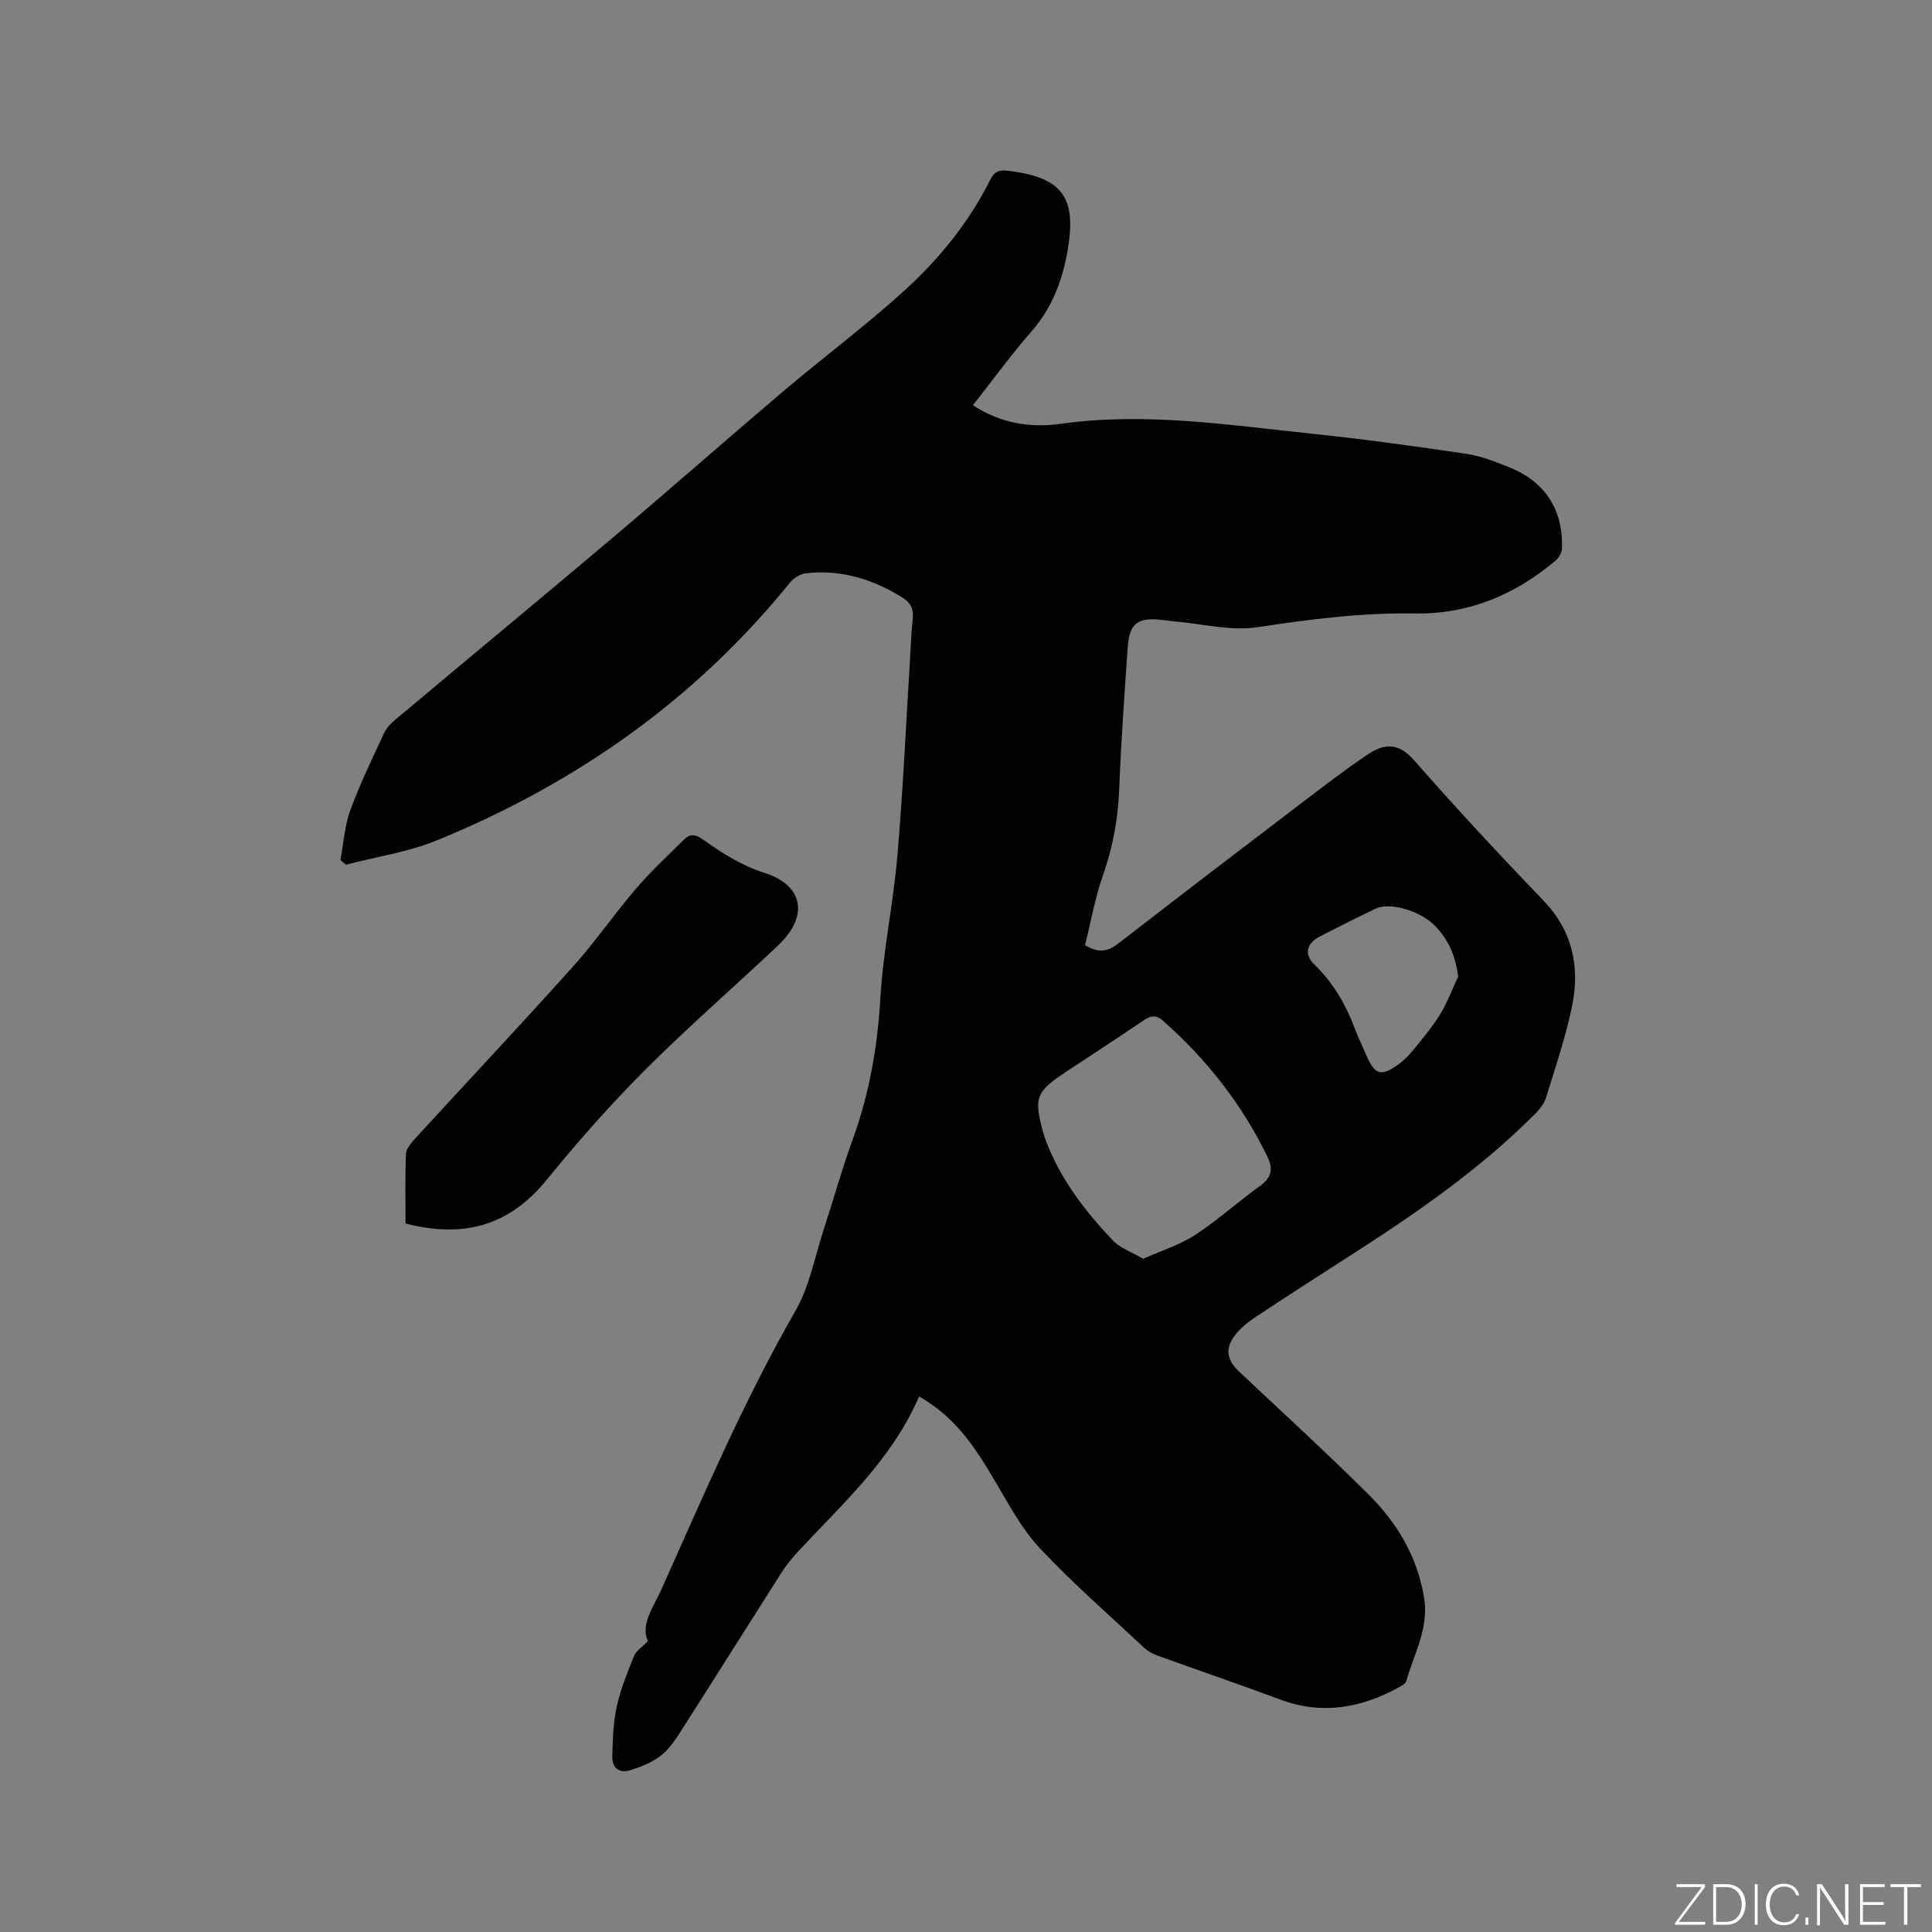 <svg enable-background="new 0 0 400 400" viewBox="0 0 400 400" xmlns="http://www.w3.org/2000/svg"><rect x="0" y="0" width="400" height="400" fill="#808080" stroke="none"/><g fill="#fafbfc"><path d="m346.9 398 5.4-7.3h-5.2v-.6h5.9v.6l-5.4 7.2h5.5l-.1.6h-6.2v-.5z"/><path d="m354.7 390.1h2.8c2.3 0 3.9 1.6 3.9 4.1s-1.6 4.3-3.9 4.3h-2.8zm.6 7.8h2c2.2 0 3.3-1.6 3.3-3.6 0-1.8-1-3.6-3.3-3.6h-2z"/><path d="m363.9 390.1v8.4h-.6v-8.4z"/><path d="m372.5 396.3c-.4 1.3-1.4 2.3-3.2 2.3-2.4 0-3.7-1.9-3.7-4.3 0-2.3 1.2-4.3 3.7-4.3 1.8 0 2.9 1 3.2 2.4h-.6c-.4-1.1-1.1-1.8-2.5-1.8-2.1 0-3 1.9-3 3.7s.9 3.7 3 3.7c1.4 0 2.1-.7 2.5-1.7z"/><path d="m373.8 398.5v-1.5h.6v1.5z"/><path d="m376.2 398.5v-8.4h1c1.3 2 4.4 6.7 4.9 7.6-.1-1.2-.1-2.4-.1-3.8v-3.8h.7v8.4h-.9c-1.2-1.9-4.4-6.8-5-7.7.1 1.1 0 2.3 0 3.9v3.9h-.6z"/><path d="m390 394.4h-4.3v3.5h4.7l-.1.6h-5.2v-8.4h5.1v.6h-4.5v3.1h4.3z"/><path d="m394.2 390.7h-2.8v-.6h6.3v.6h-2.8v7.8h-.7z"/></g><path d="m190.29 289.11c-5.66 13.13-15.88 22.24-25.1 32.16-1.29 1.39-2.49 2.9-3.5 4.49-7 10.99-13.92 22.03-20.95 33.01-1.13 1.77-2.43 3.6-4.07 4.83-1.8 1.34-4.02 2.23-6.19 2.91-2.27.71-3.78-.52-3.71-2.86.1-3.46.18-6.99.92-10.35.79-3.6 2.23-7.06 3.6-10.5.39-.97 1.51-1.65 2.84-3.03-1.55-3.54 1.16-7 2.8-10.67 8.73-19.52 17.12-39.18 27.81-57.79 2.84-4.95 3.91-10.93 5.71-16.46 2.04-6.24 3.78-12.59 6.03-18.75 3.48-9.54 5.2-19.3 5.79-29.45.57-9.8 2.66-19.49 3.51-29.28 1.15-13.3 1.75-26.65 2.58-39.98.19-3.07.26-6.15.61-9.2.24-2.05-.4-3.39-2.13-4.47-6.11-3.82-12.69-5.83-19.92-5.04-1.18.13-2.57.96-3.33 1.9-19.64 24.3-44.39 41.65-73.12 53.4-5.98 2.45-12.56 3.4-18.87 5.05-.37-.32-.74-.64-1.12-.96.65-3.45.86-7.05 2.04-10.3 1.99-5.46 4.55-10.71 7-15.99.51-1.1 1.47-2.07 2.43-2.87 15.02-12.6 30.14-25.1 45.11-37.76 11.82-9.99 23.43-20.24 35.24-30.25 8.24-6.98 16.92-13.45 24.9-20.7 7.23-6.56 13.41-14.16 17.83-23 .76-1.53 1.64-2.07 3.46-1.86 11.55 1.33 14.57 5.48 12.46 17-1.11 6.06-3.22 11.5-7.36 16.24-4.24 4.85-8.04 10.09-12.15 15.31 5.7 3.77 11.93 4.74 18.12 3.86 17.47-2.46 34.67.23 51.92 2.03 10.74 1.12 21.44 2.6 32.12 4.18 3 .44 5.93 1.61 8.77 2.74 7.5 2.98 11.28 8.79 11.02 16.8-.03.89-.64 2-1.34 2.58-8.39 7.06-17.97 11.11-29.08 10.93-10.96-.17-21.73 1.18-32.55 2.84-5.59.85-11.54-.72-17.33-1.2-.95-.08-1.89-.25-2.84-.34-4.8-.46-6.42.8-6.77 5.75-.69 9.83-1.38 19.66-1.77 29.5-.24 6.11-1.34 11.92-3.36 17.69-1.66 4.73-2.53 9.73-3.7 14.43 3.05 1.85 4.91 1.19 6.98-.41 12.9-10.01 25.88-19.91 38.87-29.8 4.04-3.08 8.09-6.16 12.29-9.02 3.16-2.15 6.28-3.26 9.95.92 8.68 9.88 17.62 19.53 26.74 28.99 6.13 6.36 7.67 13.82 5.99 21.99-1.32 6.41-3.45 12.65-5.38 18.92-.38 1.23-1.32 2.39-2.25 3.33-11.52 11.57-24.87 20.76-38.55 29.52-6.51 4.17-13.01 8.37-19.46 12.64-1.48.98-2.93 2.15-4.02 3.53-2.26 2.85-1.88 5.21.75 7.7 8.95 8.43 18.04 16.73 26.76 25.4 5.95 5.91 10.15 12.91 11.53 21.47 1.02 6.3-2.12 11.53-3.68 17.17-.16.57-1.03 1.02-1.66 1.37-7.79 4.26-15.83 5.68-24.43 2.48-8.43-3.14-16.95-6.04-25.41-9.1-.97-.35-1.96-.87-2.71-1.56-7.28-6.81-14.82-13.38-21.63-20.63-3.71-3.95-6.38-8.95-9.17-13.69-3.74-6.35-7.64-12.49-13.99-16.6-.43-.32-.88-.58-1.88-1.19zm46.4-28.49c3.85-1.73 7.62-2.89 10.8-4.97 4.68-3.06 8.86-6.88 13.42-10.14 2.38-1.7 2.69-3.56 1.53-5.95-5.28-10.91-12.61-20.25-21.69-28.26-1.35-1.19-2.48-1.06-3.93-.07-5.34 3.63-10.76 7.13-16.14 10.7-6.25 4.15-6.69 5.35-4.66 12.66.17.61.38 1.21.61 1.81 3.01 7.85 8.04 14.39 13.75 20.4 1.52 1.6 3.89 2.4 6.31 3.82zm65.21-58.44c-.54-4.28-2.02-7.58-4.68-10.38-3.04-3.2-9.41-5.11-12.41-3.67-3.91 1.87-7.78 3.81-11.62 5.8-2.71 1.4-3.22 3.69-1.06 5.77 3.9 3.76 6.48 8.26 8.37 13.25.71 1.87 1.58 3.69 2.38 5.53 1.77 4.08 3.02 4.48 6.64 1.9 1.18-.85 2.24-1.95 3.16-3.08 1.93-2.38 3.92-4.75 5.52-7.35 1.47-2.44 2.48-5.17 3.7-7.77z" fill="#010104"/><path d="m83.96 253.31c0-4.86-.11-9.62.09-14.37.05-1.08 1.01-2.26 1.83-3.14 10.89-11.88 21.93-23.63 32.7-35.62 4.66-5.19 8.63-10.99 13.18-16.29 3.07-3.58 6.57-6.8 9.92-10.13 1.27-1.26 2.48-.94 3.91.08 3.94 2.82 7.93 5.36 12.72 6.89 8.12 2.6 9.14 9.01 2.77 15.03-9.18 8.66-18.72 16.94-27.63 25.87-7.17 7.19-13.93 14.84-20.34 22.73-7.72 9.47-17.22 12.04-29.15 8.95z" fill="#010104"/></svg>